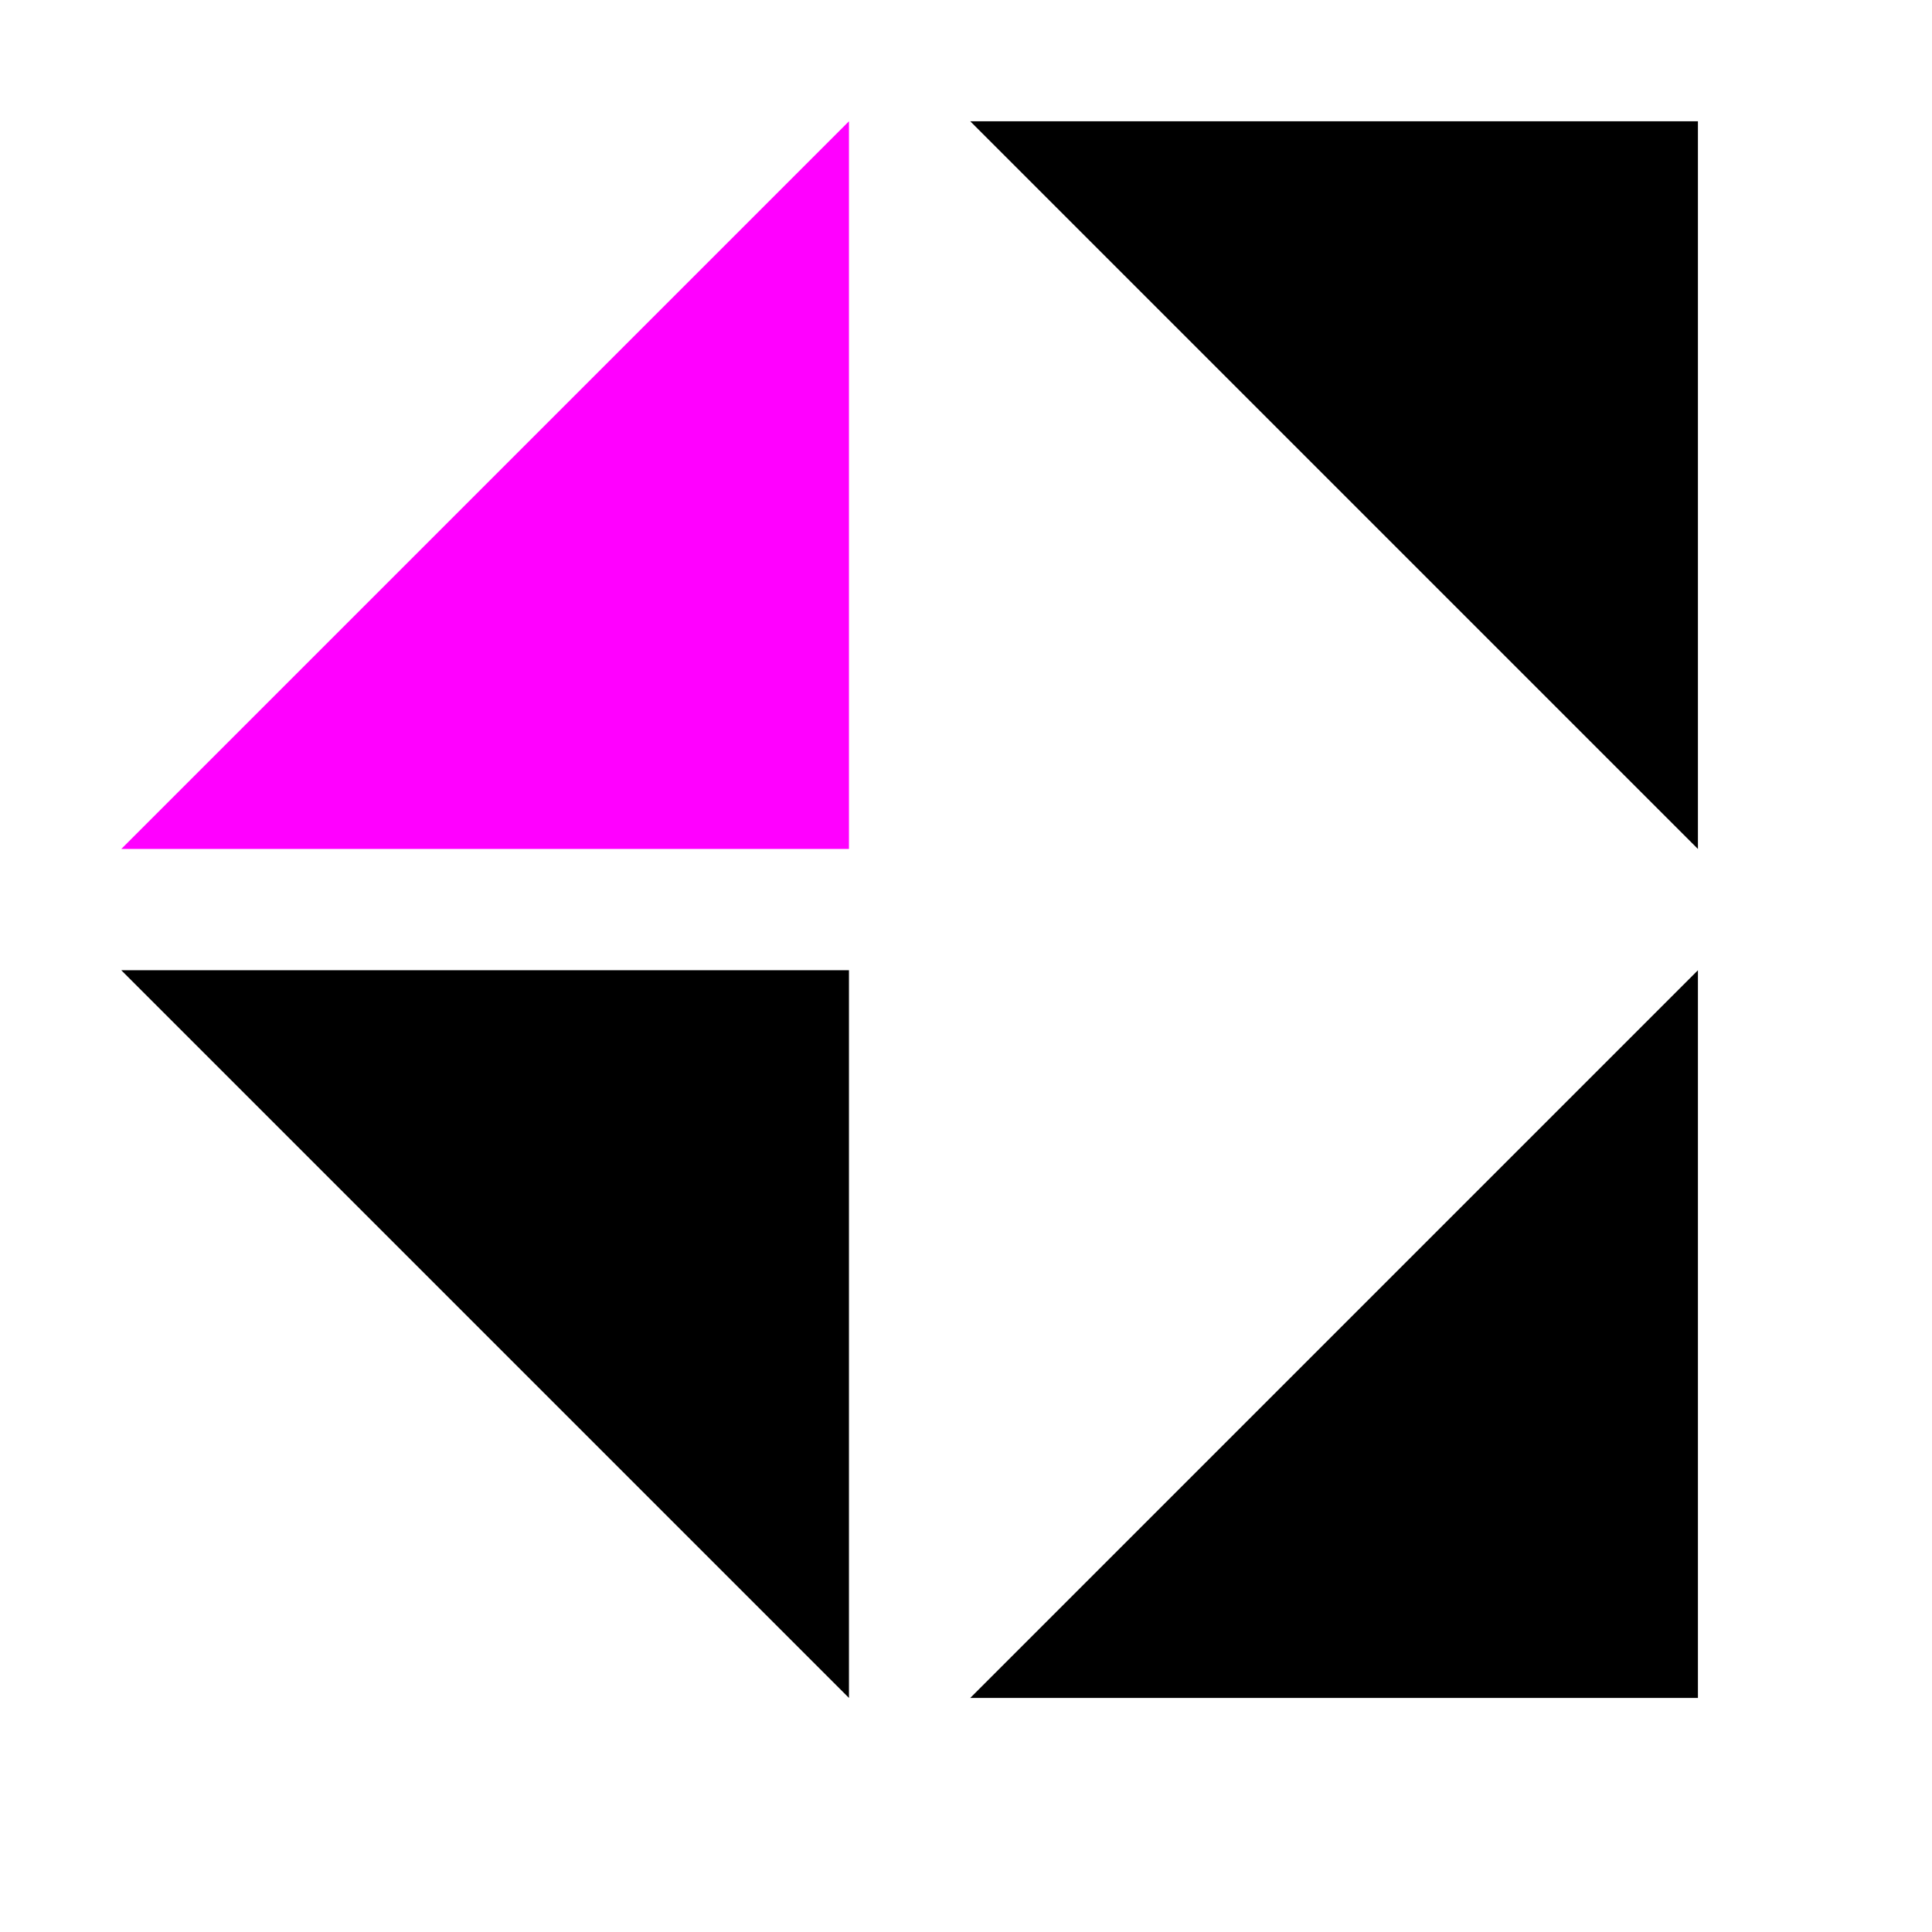 <?xml version="1.0" encoding="UTF-8" standalone="no"?>
<!-- Created with Inkscape (http://www.inkscape.org/) -->

<svg
   width="15.93"
   height="15.93"
   viewBox="0 0 15.93 15.93"
   version="1.1"
   id="svg10810"
   inkscape:version="1.2-dev (3f0a42bb55, 2022-01-27, custom)"
   sodipodi:docname="mirroring-0101-symbolic.svg"
   xmlns:inkscape="http://www.inkscape.org/namespaces/inkscape"
   xmlns:sodipodi="http://sodipodi.sourceforge.net/DTD/sodipodi-0.dtd"
   xmlns="http://www.w3.org/2000/svg"
   xmlns:svg="http://www.w3.org/2000/svg">
  <style
     id="style11884">.success { fill:#009909; }
.warning { fill:#ff00ff; }
.error { fill:#00AAFF; }
</style>
  <sodipodi:namedview
     id="namedview10812"
     pagecolor="#ffffff"
     bordercolor="#000000"
     borderopacity="0.25"
     inkscape:pageshadow="2"
     inkscape:pageopacity="0.0"
     inkscape:pagecheckerboard="0"
     inkscape:blackoutopacity="0.0"
     inkscape:document-units="px"
     showgrid="true"
     inkscape:zoom="42.966729"
     inkscape:cx="6.016283"
     inkscape:cy="4.0263712"
     inkscape:window-width="1920"
     inkscape:window-height="1011"
     inkscape:window-x="0"
     inkscape:window-y="32"
     inkscape:window-maximized="1"
     inkscape:current-layer="g21555">
    <inkscape:grid
       type="xygrid"
       id="grid72371" />
  </sodipodi:namedview>
  <defs
     id="defs10807">
    <inkscape:path-effect
       effect="copy"
       id="path-effect21559"
       is_visible="true"
       lpeversion="1"
       lpesatellites="#path40249 | #path40251 | #path40253"
       num_cols="2"
       num_rows="2"
       offsetx="1"
       offsety="1"
       scale="100"
       rotate="0"
       interpolate_scalex="false"
       interpolate_scaley="false"
       shirnk_interp="false"
       interpolate_rotatex="false"
       interpolate_rotatey="false"
       mirrorrowsx="false"
       mirrorrowsy="true"
       mirrorcolsx="false"
       mirrorcolsy="true"
       mirrortrans="false"
       split_items="true"
       unit="px"
       offset="0"
       gapx="1"
       gapy="1"
       offset_type="false" />
  </defs>
  <g
     inkscape:label="Layer 1"
     inkscape:groupmode="layer"
     id="layer1"
     transform="translate(-96.209,49)">
    <g
       id="g21555"
       inkscape:label="1"
       transform="translate(96.209,-49)">
      <rect
         style="fill:none;opacity:0"
         id="rect21551"
         width="15.93"
         height="15.93"
         x="0"
         y="0"
         inkscape:label="bg" />
      <path
         id="path21553"
         style="stroke:none;"
         d="M 7,7 H 1 L 7,1 Z"
         sodipodi:nodetypes="cccc"
         inkscape:original-d="M 7,7 H 1 L 7,1 Z"
         inkscape:path-effect="#path-effect21559"
         class="warning" />
      <path
         style="stroke:none;"
         id="path40249"
         d="M 14,1 H 8 l 6,6 z" />
      <path
         style="stroke:none;"
         id="path40251"
         d="M 7,8 H 1 l 6,6 z" />
      <path
         style="stroke:none;"
         id="path40253"
         d="M 14,14 H 8 l 6,-6 z" />
    </g>
  </g>
</svg>
